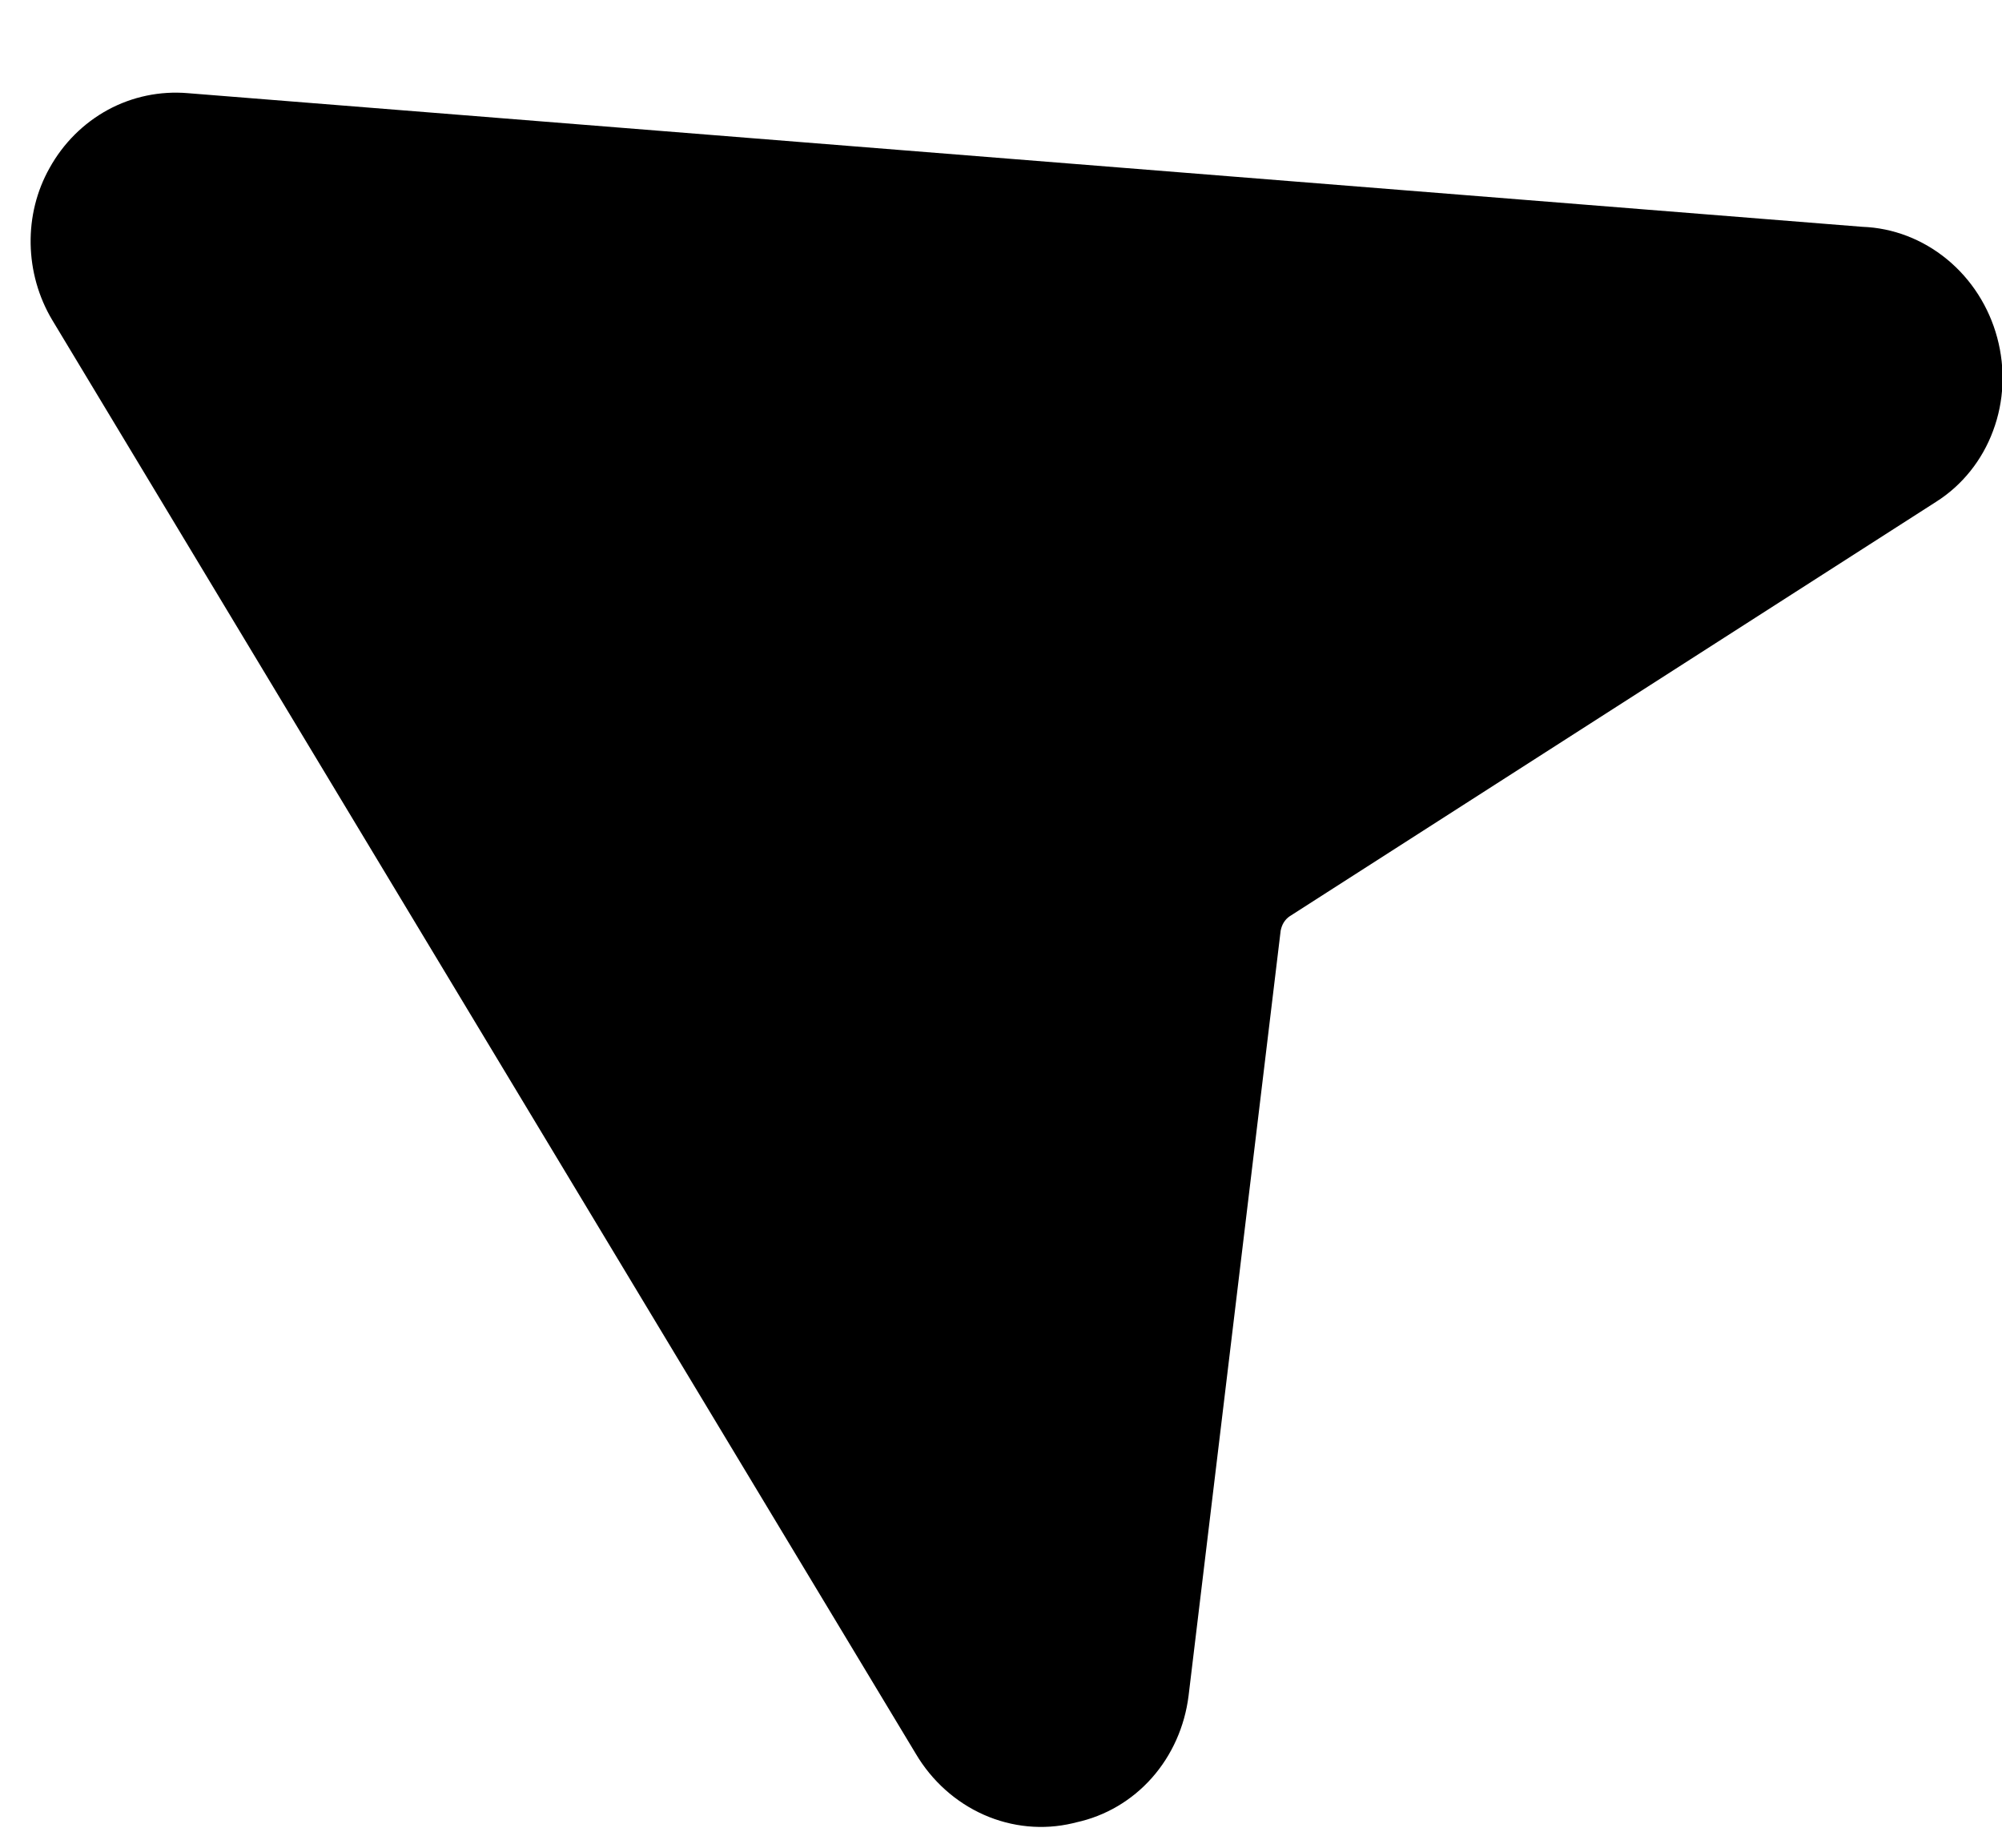 <svg width="13" height="12" viewBox="0 0 13 12" fill="none" xmlns="http://www.w3.org/2000/svg">
<path d="M1.219 0.605L12.093 1.473C12.292 1.48 12.485 1.554 12.643 1.684C12.801 1.814 12.915 1.992 12.969 2.193C13.023 2.394 13.014 2.606 12.942 2.798C12.871 2.99 12.741 3.152 12.572 3.259L8.374 5.951C8.359 5.961 8.346 5.975 8.336 5.991C8.326 6.007 8.32 6.025 8.316 6.044L7.718 11.013C7.693 11.213 7.61 11.399 7.48 11.546C7.35 11.693 7.178 11.794 6.989 11.835L6.965 11.841C6.774 11.886 6.572 11.867 6.389 11.786C6.206 11.705 6.051 11.566 5.947 11.39L0.339 2.078C0.25 1.929 0.202 1.758 0.199 1.584C0.196 1.41 0.238 1.24 0.322 1.091C0.411 0.93 0.543 0.799 0.701 0.713C0.86 0.627 1.039 0.59 1.219 0.605Z" fill="black"/>
</svg>
